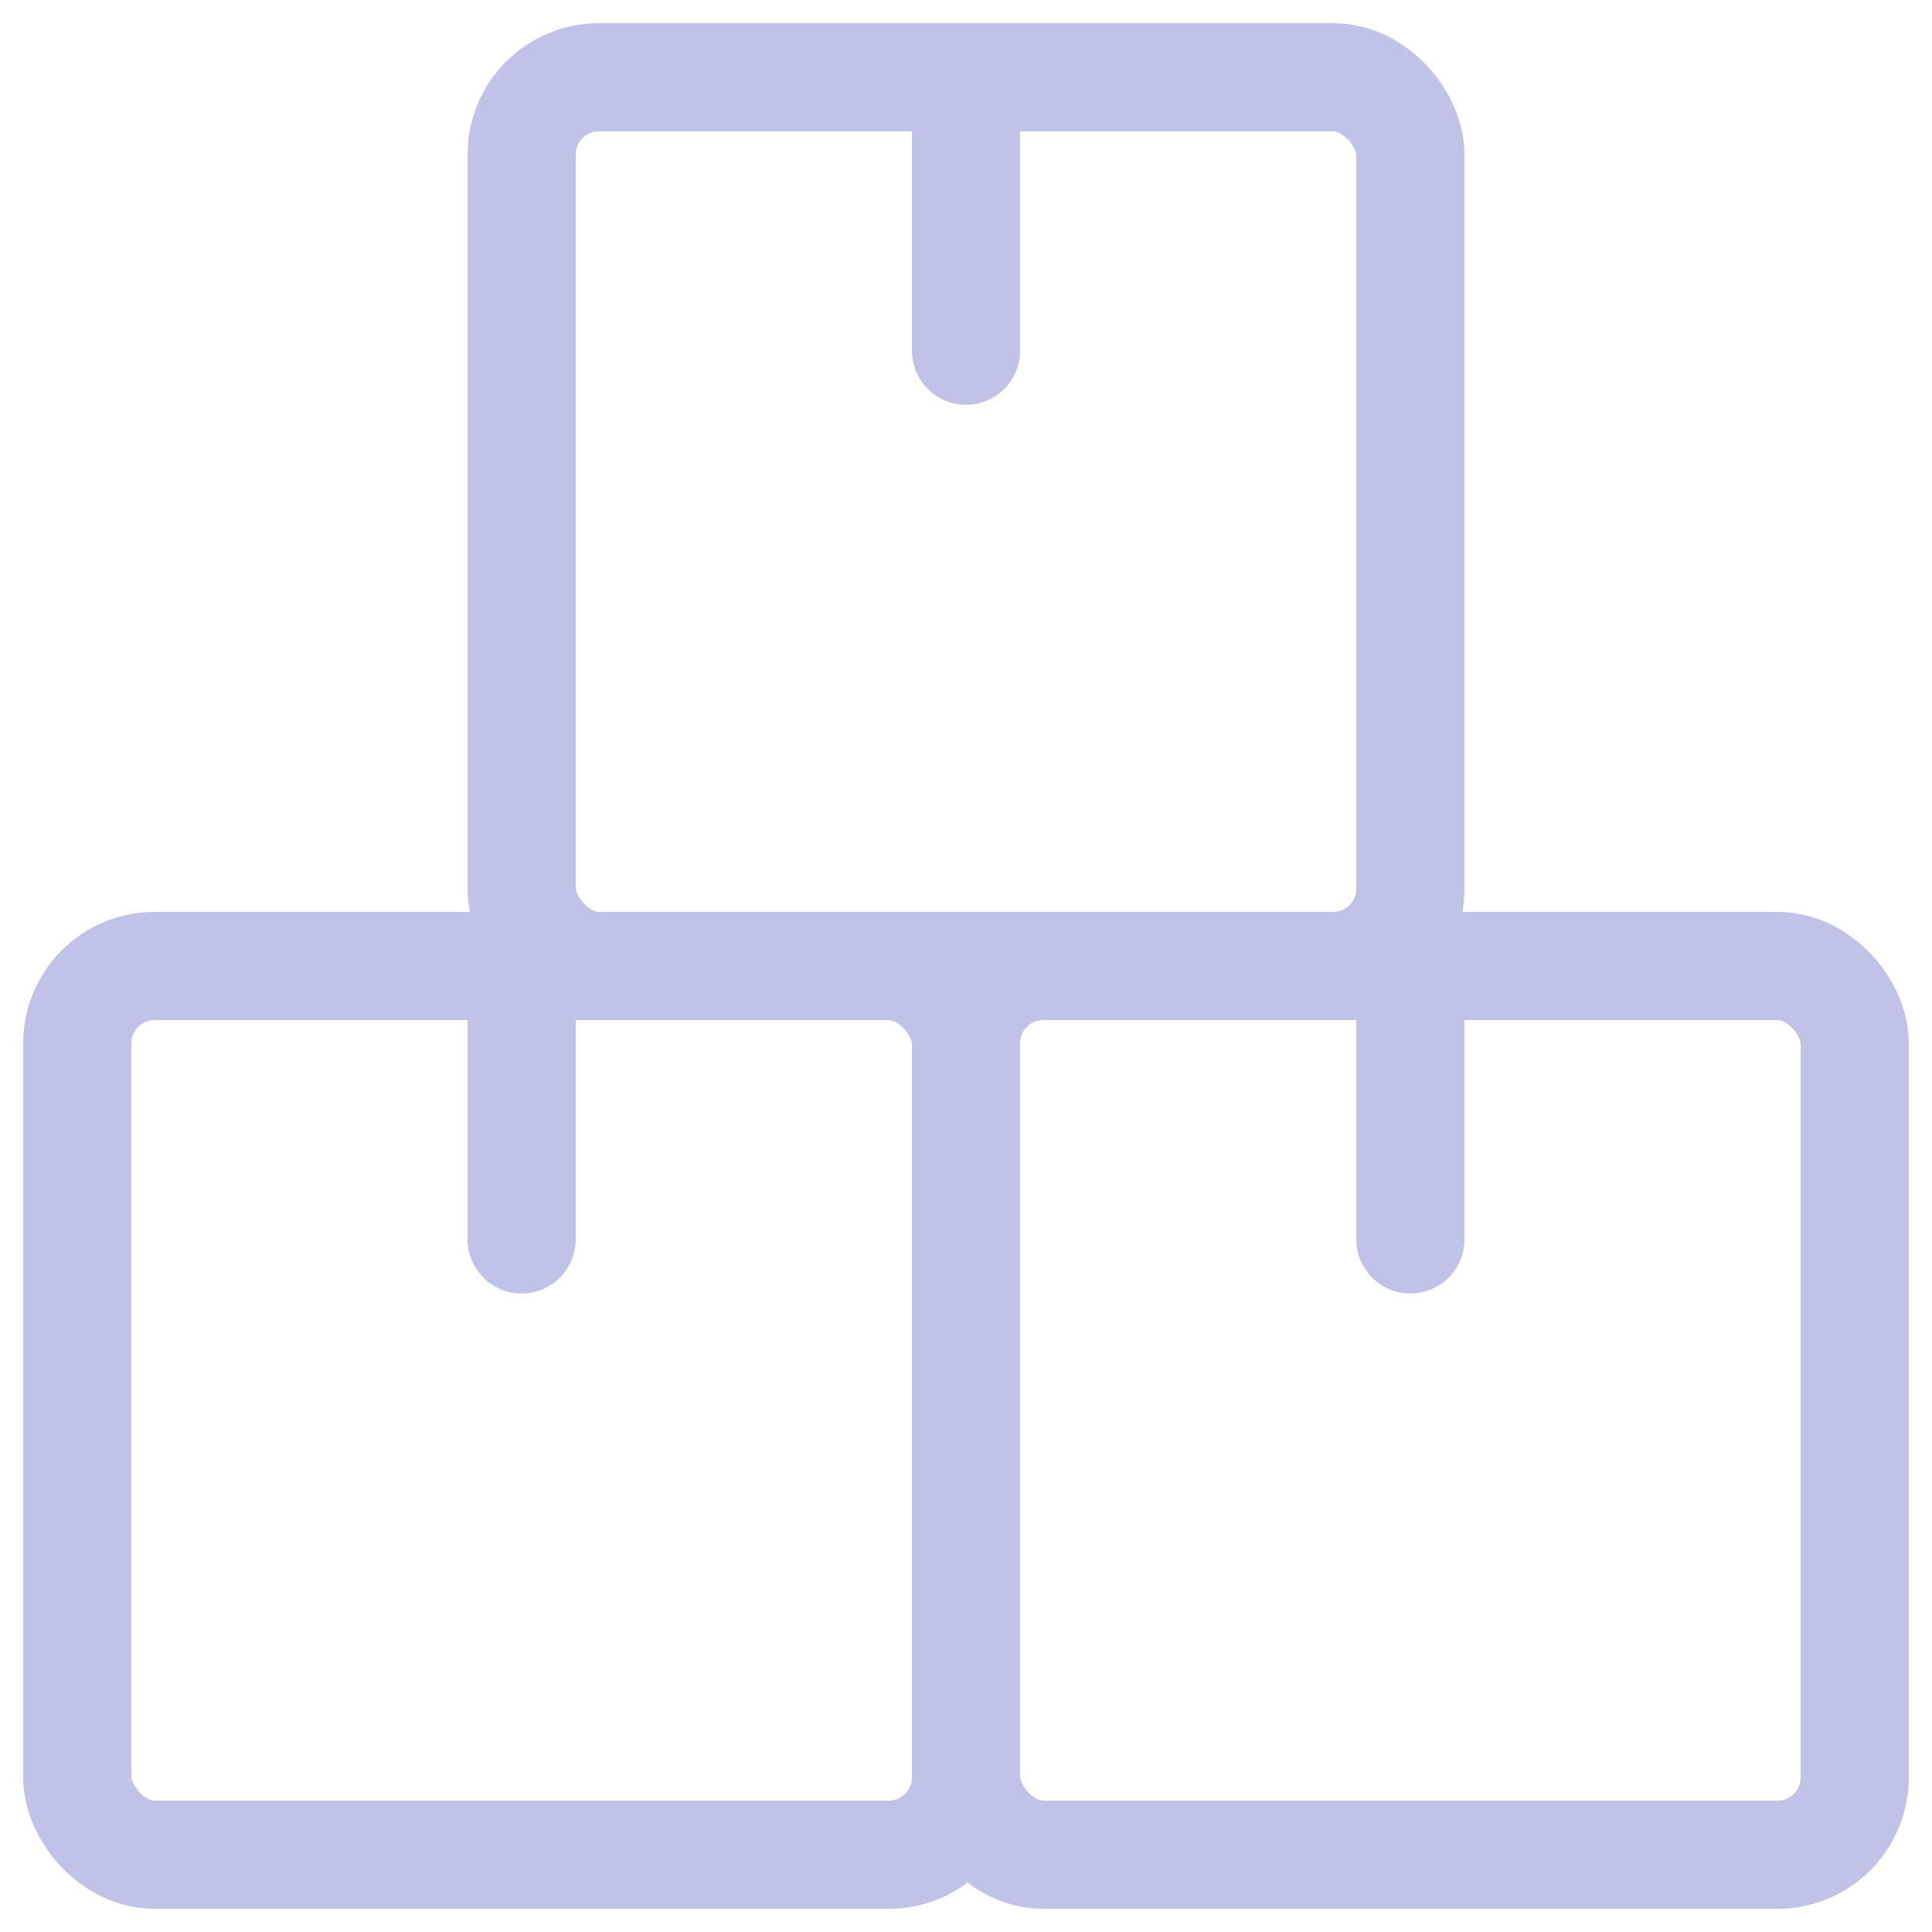 <svg width="25" height="25" viewBox="0 0 25 25" fill="none" xmlns="http://www.w3.org/2000/svg">
<g id="Group 4527">
<g id="Group 4259">
<rect id="Rectangle 308" x="6.75" y="1" width="11.5" height="11.5" rx="1" stroke="#C0C3E7" stroke-width="1.4" stroke-linejoin="round"/>
<path id="Vector 52" d="M12.5 1V4.538" stroke="#C0C3E7" stroke-width="1.4" stroke-linecap="round" stroke-linejoin="round"/>
</g>
<g id="Group 4260">
<rect id="Rectangle 308_2" x="1" y="12.5" width="11.5" height="11.5" rx="1" stroke="#C0C3E7" stroke-width="1.4" stroke-linejoin="round"/>
<path id="Vector 52_2" d="M6.75 12.5V16.038" stroke="#C0C3E7" stroke-width="1.4" stroke-linecap="round" stroke-linejoin="round"/>
</g>
<g id="Group 4261">
<rect id="Rectangle 308_3" x="12.5" y="12.5" width="11.5" height="11.5" rx="1" stroke="#C0C3E7" stroke-width="1.4" stroke-linejoin="round"/>
<path id="Vector 52_3" d="M18.25 12.5V16.038" stroke="#C0C3E7" stroke-width="1.4" stroke-linecap="round" stroke-linejoin="round"/>
</g>
</g>
</svg>
